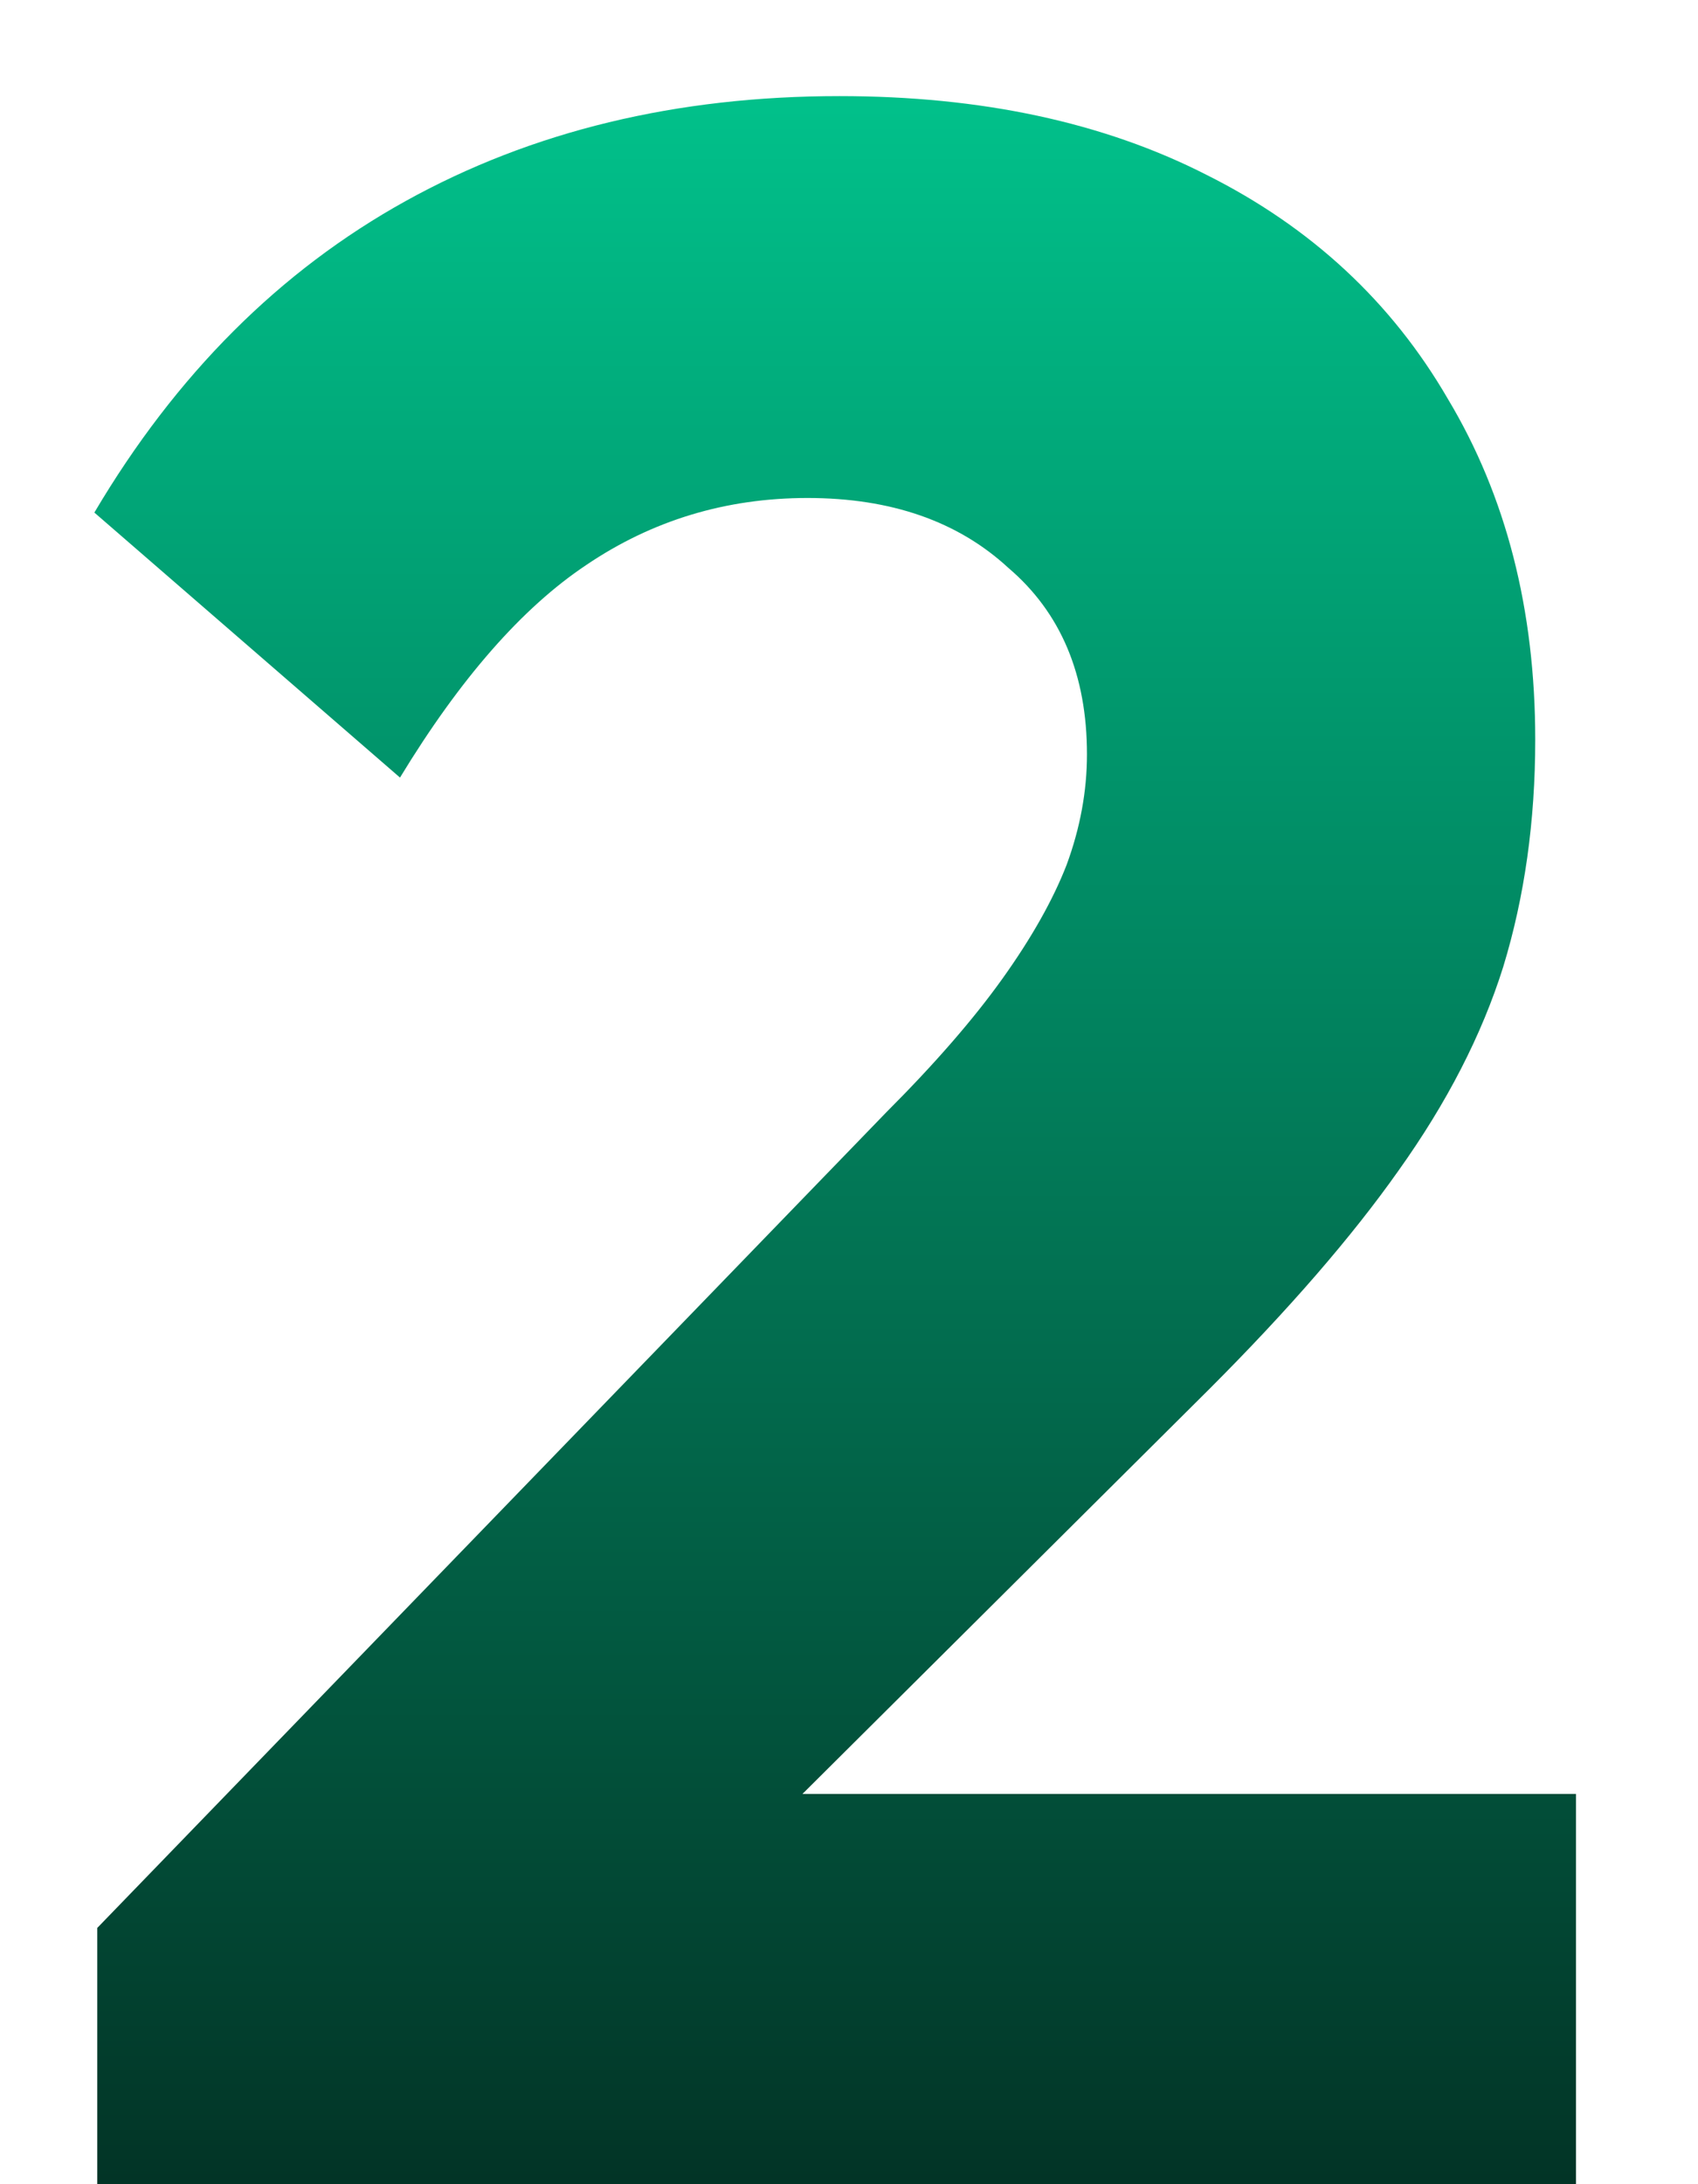 <svg width="7" height="9" viewBox="0 0 7 9" fill="none" xmlns="http://www.w3.org/2000/svg">
<path d="M0.401 7.944L3.653 4.584C3.853 4.384 4.013 4.2 4.133 4.032C4.253 3.864 4.341 3.708 4.397 3.564C4.453 3.412 4.481 3.26 4.481 3.108C4.481 2.78 4.373 2.524 4.157 2.34C3.949 2.148 3.673 2.052 3.329 2.052C2.993 2.052 2.689 2.144 2.417 2.328C2.153 2.504 1.897 2.796 1.649 3.204L0.389 2.112C0.725 1.544 1.153 1.116 1.673 0.828C2.193 0.54 2.789 0.396 3.461 0.396C4.045 0.396 4.549 0.504 4.973 0.72C5.405 0.936 5.737 1.244 5.969 1.644C6.209 2.044 6.329 2.512 6.329 3.048C6.329 3.384 6.285 3.696 6.197 3.984C6.109 4.264 5.965 4.544 5.765 4.824C5.573 5.096 5.313 5.396 4.985 5.724L2.729 7.968L0.401 7.944ZM0.401 9V7.944L1.997 7.392H6.497V9H0.401Z" fill="url(#paint0_linear_33_108)"/>
<defs>
<linearGradient id="paint0_linear_33_108" x1="3.5" y1="-3" x2="3.5" y2="12" gradientUnits="userSpaceOnUse">
<stop stop-color="#00F8B2"/>
<stop offset="1" stop-color="#030303"/>
</linearGradient>
</defs>
</svg>
